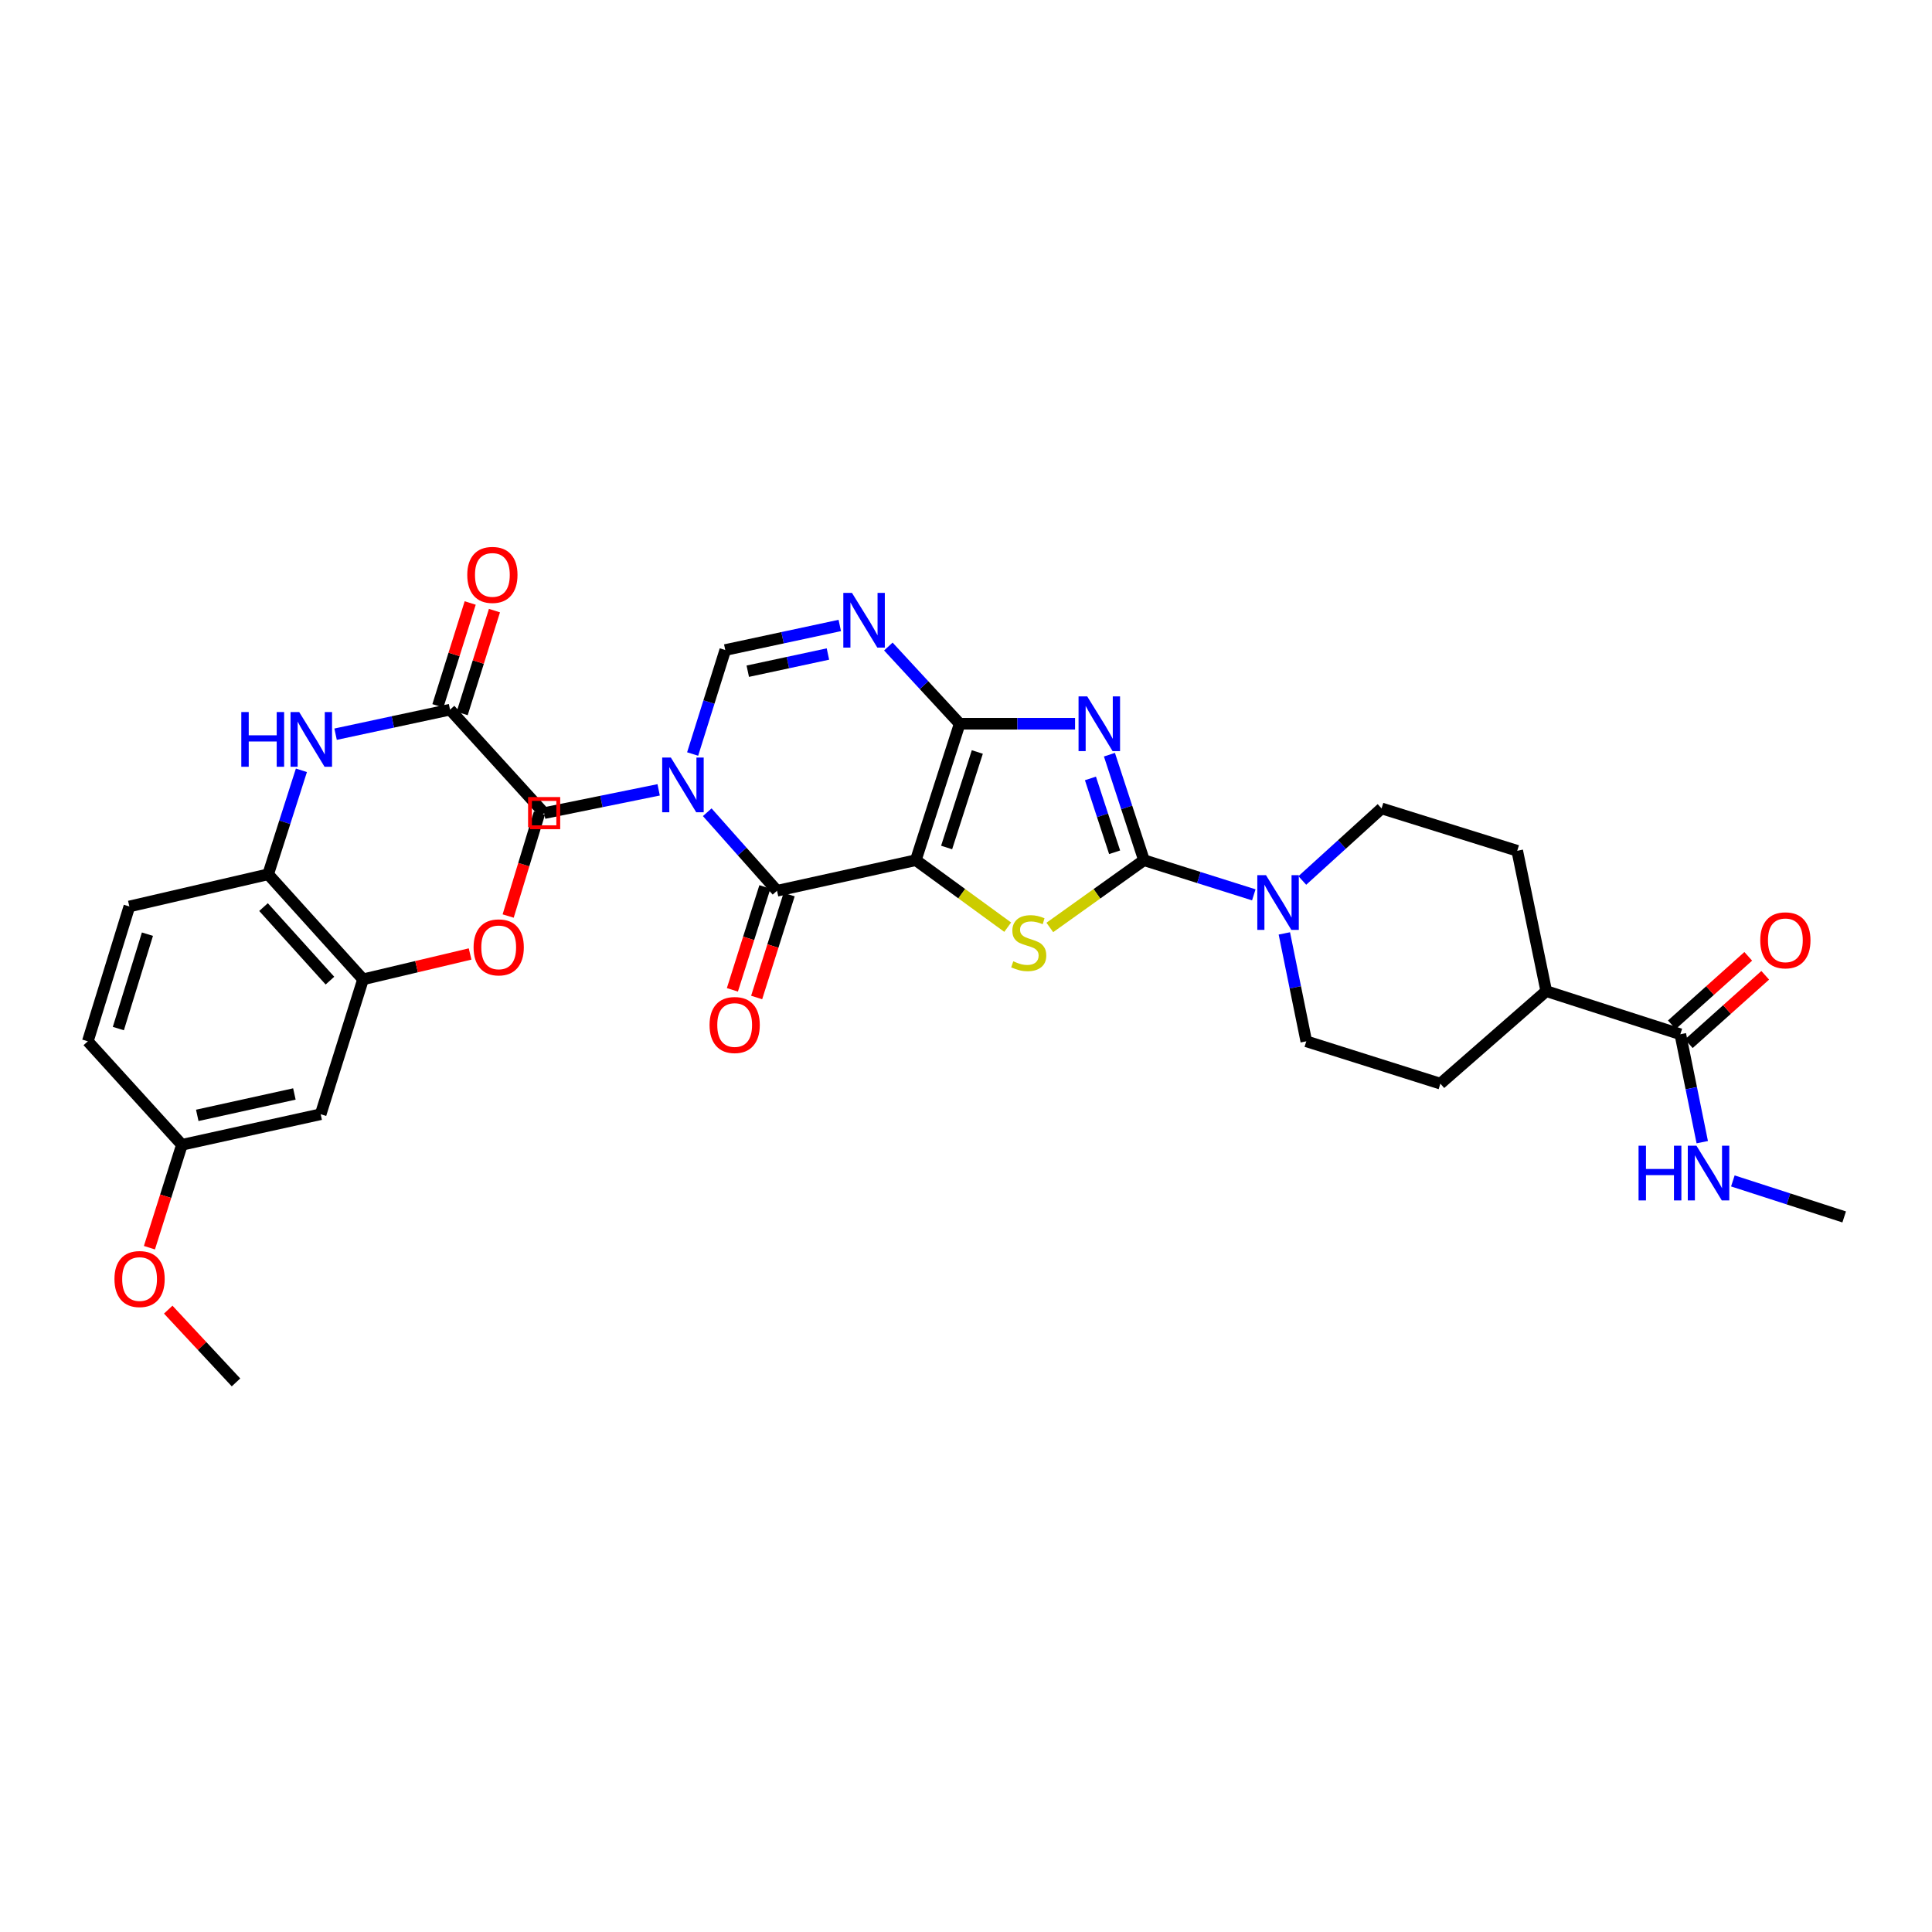 <?xml version='1.0' encoding='iso-8859-1'?>
<svg version='1.1' baseProfile='full'
              xmlns='http://www.w3.org/2000/svg'
                      xmlns:rdkit='http://www.rdkit.org/xml'
                      xmlns:xlink='http://www.w3.org/1999/xlink'
                  xml:space='preserve'
width='1000px' height='1000px' viewBox='0 0 1000 1000'>
<!-- END OF HEADER -->
<rect style='opacity:1.0;fill:#FFFFFF;stroke:none' width='1000' height='1000' x='0' y='0'> </rect>
<path class='bond-0' d='M 474.03,445.231 L 496.731,374.606' style='fill:none;fill-rule:evenodd;stroke:#000000;stroke-width:6px;stroke-linecap:butt;stroke-linejoin:miter;stroke-opacity:1' />
<path class='bond-0' d='M 489.968,438.665 L 505.858,389.228' style='fill:none;fill-rule:evenodd;stroke:#000000;stroke-width:6px;stroke-linecap:butt;stroke-linejoin:miter;stroke-opacity:1' />
<path class='bond-3' d='M 474.03,445.231 L 497.807,462.568' style='fill:none;fill-rule:evenodd;stroke:#000000;stroke-width:6px;stroke-linecap:butt;stroke-linejoin:miter;stroke-opacity:1' />
<path class='bond-3' d='M 497.807,462.568 L 521.583,479.906' style='fill:none;fill-rule:evenodd;stroke:#CCCC00;stroke-width:6px;stroke-linecap:butt;stroke-linejoin:miter;stroke-opacity:1' />
<path class='bond-4' d='M 474.03,445.231 L 402.184,461.057' style='fill:none;fill-rule:evenodd;stroke:#000000;stroke-width:6px;stroke-linecap:butt;stroke-linejoin:miter;stroke-opacity:1' />
<path class='bond-1' d='M 496.731,374.606 L 526.589,374.606' style='fill:none;fill-rule:evenodd;stroke:#000000;stroke-width:6px;stroke-linecap:butt;stroke-linejoin:miter;stroke-opacity:1' />
<path class='bond-1' d='M 526.589,374.606 L 556.447,374.606' style='fill:none;fill-rule:evenodd;stroke:#0000FF;stroke-width:6px;stroke-linecap:butt;stroke-linejoin:miter;stroke-opacity:1' />
<path class='bond-6' d='M 496.731,374.606 L 478.268,354.623' style='fill:none;fill-rule:evenodd;stroke:#000000;stroke-width:6px;stroke-linecap:butt;stroke-linejoin:miter;stroke-opacity:1' />
<path class='bond-6' d='M 478.268,354.623 L 459.805,334.64' style='fill:none;fill-rule:evenodd;stroke:#0000FF;stroke-width:6px;stroke-linecap:butt;stroke-linejoin:miter;stroke-opacity:1' />
<path class='bond-33' d='M 574.239,390.624 L 583.179,417.927' style='fill:none;fill-rule:evenodd;stroke:#0000FF;stroke-width:6px;stroke-linecap:butt;stroke-linejoin:miter;stroke-opacity:1' />
<path class='bond-33' d='M 583.179,417.927 L 592.119,445.231' style='fill:none;fill-rule:evenodd;stroke:#000000;stroke-width:6px;stroke-linecap:butt;stroke-linejoin:miter;stroke-opacity:1' />
<path class='bond-33' d='M 564.41,402.911 L 570.668,422.024' style='fill:none;fill-rule:evenodd;stroke:#0000FF;stroke-width:6px;stroke-linecap:butt;stroke-linejoin:miter;stroke-opacity:1' />
<path class='bond-33' d='M 570.668,422.024 L 576.926,441.136' style='fill:none;fill-rule:evenodd;stroke:#000000;stroke-width:6px;stroke-linecap:butt;stroke-linejoin:miter;stroke-opacity:1' />
<path class='bond-2' d='M 592.119,445.231 L 567.751,462.64' style='fill:none;fill-rule:evenodd;stroke:#000000;stroke-width:6px;stroke-linecap:butt;stroke-linejoin:miter;stroke-opacity:1' />
<path class='bond-2' d='M 567.751,462.64 L 543.384,480.049' style='fill:none;fill-rule:evenodd;stroke:#CCCC00;stroke-width:6px;stroke-linecap:butt;stroke-linejoin:miter;stroke-opacity:1' />
<path class='bond-8' d='M 592.119,445.231 L 620.541,454.201' style='fill:none;fill-rule:evenodd;stroke:#000000;stroke-width:6px;stroke-linecap:butt;stroke-linejoin:miter;stroke-opacity:1' />
<path class='bond-8' d='M 620.541,454.201 L 648.963,463.17' style='fill:none;fill-rule:evenodd;stroke:#0000FF;stroke-width:6px;stroke-linecap:butt;stroke-linejoin:miter;stroke-opacity:1' />
<path class='bond-5' d='M 402.184,461.057 L 384.124,440.735' style='fill:none;fill-rule:evenodd;stroke:#000000;stroke-width:6px;stroke-linecap:butt;stroke-linejoin:miter;stroke-opacity:1' />
<path class='bond-5' d='M 384.124,440.735 L 366.065,420.413' style='fill:none;fill-rule:evenodd;stroke:#0000FF;stroke-width:6px;stroke-linecap:butt;stroke-linejoin:miter;stroke-opacity:1' />
<path class='bond-16' d='M 395.908,459.075 L 387.497,485.707' style='fill:none;fill-rule:evenodd;stroke:#000000;stroke-width:6px;stroke-linecap:butt;stroke-linejoin:miter;stroke-opacity:1' />
<path class='bond-16' d='M 387.497,485.707 L 379.087,512.339' style='fill:none;fill-rule:evenodd;stroke:#FF0000;stroke-width:6px;stroke-linecap:butt;stroke-linejoin:miter;stroke-opacity:1' />
<path class='bond-16' d='M 408.461,463.039 L 400.05,489.671' style='fill:none;fill-rule:evenodd;stroke:#000000;stroke-width:6px;stroke-linecap:butt;stroke-linejoin:miter;stroke-opacity:1' />
<path class='bond-16' d='M 400.05,489.671 L 391.64,516.303' style='fill:none;fill-rule:evenodd;stroke:#FF0000;stroke-width:6px;stroke-linecap:butt;stroke-linejoin:miter;stroke-opacity:1' />
<path class='bond-7' d='M 358.509,390.276 L 366.952,363.364' style='fill:none;fill-rule:evenodd;stroke:#0000FF;stroke-width:6px;stroke-linecap:butt;stroke-linejoin:miter;stroke-opacity:1' />
<path class='bond-7' d='M 366.952,363.364 L 375.395,336.452' style='fill:none;fill-rule:evenodd;stroke:#000000;stroke-width:6px;stroke-linecap:butt;stroke-linejoin:miter;stroke-opacity:1' />
<path class='bond-11' d='M 340.919,408.821 L 311.283,414.846' style='fill:none;fill-rule:evenodd;stroke:#0000FF;stroke-width:6px;stroke-linecap:butt;stroke-linejoin:miter;stroke-opacity:1' />
<path class='bond-11' d='M 311.283,414.846 L 281.646,420.87' style='fill:none;fill-rule:evenodd;stroke:#000000;stroke-width:6px;stroke-linecap:butt;stroke-linejoin:miter;stroke-opacity:1' />
<path class='bond-34' d='M 434.665,323.74 L 405.03,330.096' style='fill:none;fill-rule:evenodd;stroke:#0000FF;stroke-width:6px;stroke-linecap:butt;stroke-linejoin:miter;stroke-opacity:1' />
<path class='bond-34' d='M 405.03,330.096 L 375.395,336.452' style='fill:none;fill-rule:evenodd;stroke:#000000;stroke-width:6px;stroke-linecap:butt;stroke-linejoin:miter;stroke-opacity:1' />
<path class='bond-34' d='M 428.535,338.519 L 407.791,342.968' style='fill:none;fill-rule:evenodd;stroke:#0000FF;stroke-width:6px;stroke-linecap:butt;stroke-linejoin:miter;stroke-opacity:1' />
<path class='bond-34' d='M 407.791,342.968 L 387.046,347.417' style='fill:none;fill-rule:evenodd;stroke:#000000;stroke-width:6px;stroke-linecap:butt;stroke-linejoin:miter;stroke-opacity:1' />
<path class='bond-17' d='M 674.072,455.728 L 694.586,437.085' style='fill:none;fill-rule:evenodd;stroke:#0000FF;stroke-width:6px;stroke-linecap:butt;stroke-linejoin:miter;stroke-opacity:1' />
<path class='bond-17' d='M 694.586,437.085 L 715.1,418.442' style='fill:none;fill-rule:evenodd;stroke:#000000;stroke-width:6px;stroke-linecap:butt;stroke-linejoin:miter;stroke-opacity:1' />
<path class='bond-18' d='M 664.775,483.127 L 670.455,511.054' style='fill:none;fill-rule:evenodd;stroke:#0000FF;stroke-width:6px;stroke-linecap:butt;stroke-linejoin:miter;stroke-opacity:1' />
<path class='bond-18' d='M 670.455,511.054 L 676.134,538.98' style='fill:none;fill-rule:evenodd;stroke:#000000;stroke-width:6px;stroke-linecap:butt;stroke-linejoin:miter;stroke-opacity:1' />
<path class='bond-9' d='M 232.939,367.322 L 281.646,420.87' style='fill:none;fill-rule:evenodd;stroke:#000000;stroke-width:6px;stroke-linecap:butt;stroke-linejoin:miter;stroke-opacity:1' />
<path class='bond-10' d='M 232.939,367.322 L 203.319,373.671' style='fill:none;fill-rule:evenodd;stroke:#000000;stroke-width:6px;stroke-linecap:butt;stroke-linejoin:miter;stroke-opacity:1' />
<path class='bond-10' d='M 203.319,373.671 L 173.698,380.021' style='fill:none;fill-rule:evenodd;stroke:#0000FF;stroke-width:6px;stroke-linecap:butt;stroke-linejoin:miter;stroke-opacity:1' />
<path class='bond-20' d='M 239.219,369.293 L 247.575,342.67' style='fill:none;fill-rule:evenodd;stroke:#000000;stroke-width:6px;stroke-linecap:butt;stroke-linejoin:miter;stroke-opacity:1' />
<path class='bond-20' d='M 247.575,342.67 L 255.93,316.048' style='fill:none;fill-rule:evenodd;stroke:#FF0000;stroke-width:6px;stroke-linecap:butt;stroke-linejoin:miter;stroke-opacity:1' />
<path class='bond-20' d='M 226.659,365.351 L 235.015,338.728' style='fill:none;fill-rule:evenodd;stroke:#000000;stroke-width:6px;stroke-linecap:butt;stroke-linejoin:miter;stroke-opacity:1' />
<path class='bond-20' d='M 235.015,338.728 L 243.37,312.106' style='fill:none;fill-rule:evenodd;stroke:#FF0000;stroke-width:6px;stroke-linecap:butt;stroke-linejoin:miter;stroke-opacity:1' />
<path class='bond-13' d='M 156.007,398.709 L 147.401,425.619' style='fill:none;fill-rule:evenodd;stroke:#0000FF;stroke-width:6px;stroke-linecap:butt;stroke-linejoin:miter;stroke-opacity:1' />
<path class='bond-13' d='M 147.401,425.619 L 138.795,452.529' style='fill:none;fill-rule:evenodd;stroke:#000000;stroke-width:6px;stroke-linecap:butt;stroke-linejoin:miter;stroke-opacity:1' />
<path class='bond-12' d='M 869.733,535.331 L 800.329,513.003' style='fill:none;fill-rule:evenodd;stroke:#000000;stroke-width:6px;stroke-linecap:butt;stroke-linejoin:miter;stroke-opacity:1' />
<path class='bond-21' d='M 874.124,540.234 L 893.899,522.52' style='fill:none;fill-rule:evenodd;stroke:#000000;stroke-width:6px;stroke-linecap:butt;stroke-linejoin:miter;stroke-opacity:1' />
<path class='bond-21' d='M 893.899,522.52 L 913.674,504.807' style='fill:none;fill-rule:evenodd;stroke:#FF0000;stroke-width:6px;stroke-linecap:butt;stroke-linejoin:miter;stroke-opacity:1' />
<path class='bond-21' d='M 865.341,530.428 L 885.116,512.715' style='fill:none;fill-rule:evenodd;stroke:#000000;stroke-width:6px;stroke-linecap:butt;stroke-linejoin:miter;stroke-opacity:1' />
<path class='bond-21' d='M 885.116,512.715 L 904.891,495.001' style='fill:none;fill-rule:evenodd;stroke:#FF0000;stroke-width:6px;stroke-linecap:butt;stroke-linejoin:miter;stroke-opacity:1' />
<path class='bond-25' d='M 869.733,535.331 L 875.41,563.258' style='fill:none;fill-rule:evenodd;stroke:#000000;stroke-width:6px;stroke-linecap:butt;stroke-linejoin:miter;stroke-opacity:1' />
<path class='bond-25' d='M 875.41,563.258 L 881.086,591.184' style='fill:none;fill-rule:evenodd;stroke:#0000FF;stroke-width:6px;stroke-linecap:butt;stroke-linejoin:miter;stroke-opacity:1' />
<path class='bond-14' d='M 138.795,452.529 L 187.911,506.904' style='fill:none;fill-rule:evenodd;stroke:#000000;stroke-width:6px;stroke-linecap:butt;stroke-linejoin:miter;stroke-opacity:1' />
<path class='bond-14' d='M 136.393,469.51 L 170.775,507.572' style='fill:none;fill-rule:evenodd;stroke:#000000;stroke-width:6px;stroke-linecap:butt;stroke-linejoin:miter;stroke-opacity:1' />
<path class='bond-22' d='M 138.795,452.529 L 66.956,469.182' style='fill:none;fill-rule:evenodd;stroke:#000000;stroke-width:6px;stroke-linecap:butt;stroke-linejoin:miter;stroke-opacity:1' />
<path class='bond-15' d='M 187.911,506.904 L 165.978,576.724' style='fill:none;fill-rule:evenodd;stroke:#000000;stroke-width:6px;stroke-linecap:butt;stroke-linejoin:miter;stroke-opacity:1' />
<path class='bond-28' d='M 187.911,506.904 L 215.617,500.342' style='fill:none;fill-rule:evenodd;stroke:#000000;stroke-width:6px;stroke-linecap:butt;stroke-linejoin:miter;stroke-opacity:1' />
<path class='bond-28' d='M 215.617,500.342 L 243.322,493.78' style='fill:none;fill-rule:evenodd;stroke:#FF0000;stroke-width:6px;stroke-linecap:butt;stroke-linejoin:miter;stroke-opacity:1' />
<path class='bond-36' d='M 165.978,576.724 L 94.161,592.543' style='fill:none;fill-rule:evenodd;stroke:#000000;stroke-width:6px;stroke-linecap:butt;stroke-linejoin:miter;stroke-opacity:1' />
<path class='bond-36' d='M 152.374,566.241 L 102.102,577.314' style='fill:none;fill-rule:evenodd;stroke:#000000;stroke-width:6px;stroke-linecap:butt;stroke-linejoin:miter;stroke-opacity:1' />
<path class='bond-23' d='M 715.1,418.442 L 785.315,440.36' style='fill:none;fill-rule:evenodd;stroke:#000000;stroke-width:6px;stroke-linecap:butt;stroke-linejoin:miter;stroke-opacity:1' />
<path class='bond-24' d='M 676.134,538.98 L 745.538,560.898' style='fill:none;fill-rule:evenodd;stroke:#000000;stroke-width:6px;stroke-linecap:butt;stroke-linejoin:miter;stroke-opacity:1' />
<path class='bond-19' d='M 800.329,513.003 L 745.538,560.898' style='fill:none;fill-rule:evenodd;stroke:#000000;stroke-width:6px;stroke-linecap:butt;stroke-linejoin:miter;stroke-opacity:1' />
<path class='bond-35' d='M 800.329,513.003 L 785.315,440.36' style='fill:none;fill-rule:evenodd;stroke:#000000;stroke-width:6px;stroke-linecap:butt;stroke-linejoin:miter;stroke-opacity:1' />
<path class='bond-27' d='M 66.956,469.182 L 45.455,538.98' style='fill:none;fill-rule:evenodd;stroke:#000000;stroke-width:6px;stroke-linecap:butt;stroke-linejoin:miter;stroke-opacity:1' />
<path class='bond-27' d='M 76.311,483.527 L 61.26,532.386' style='fill:none;fill-rule:evenodd;stroke:#000000;stroke-width:6px;stroke-linecap:butt;stroke-linejoin:miter;stroke-opacity:1' />
<path class='bond-30' d='M 896.922,611.246 L 925.734,620.562' style='fill:none;fill-rule:evenodd;stroke:#0000FF;stroke-width:6px;stroke-linecap:butt;stroke-linejoin:miter;stroke-opacity:1' />
<path class='bond-30' d='M 925.734,620.562 L 954.545,629.878' style='fill:none;fill-rule:evenodd;stroke:#000000;stroke-width:6px;stroke-linecap:butt;stroke-linejoin:miter;stroke-opacity:1' />
<path class='bond-26' d='M 94.161,592.543 L 45.455,538.98' style='fill:none;fill-rule:evenodd;stroke:#000000;stroke-width:6px;stroke-linecap:butt;stroke-linejoin:miter;stroke-opacity:1' />
<path class='bond-29' d='M 94.161,592.543 L 85.751,619.175' style='fill:none;fill-rule:evenodd;stroke:#000000;stroke-width:6px;stroke-linecap:butt;stroke-linejoin:miter;stroke-opacity:1' />
<path class='bond-29' d='M 85.751,619.175 L 77.34,645.807' style='fill:none;fill-rule:evenodd;stroke:#FF0000;stroke-width:6px;stroke-linecap:butt;stroke-linejoin:miter;stroke-opacity:1' />
<path class='bond-31' d='M 263.026,474.14 L 271.114,447.505' style='fill:none;fill-rule:evenodd;stroke:#FF0000;stroke-width:6px;stroke-linecap:butt;stroke-linejoin:miter;stroke-opacity:1' />
<path class='bond-31' d='M 271.114,447.505 L 279.203,420.87' style='fill:none;fill-rule:evenodd;stroke:#000000;stroke-width:6px;stroke-linecap:butt;stroke-linejoin:miter;stroke-opacity:1' />
<path class='bond-32' d='M 87.074,677.868 L 104.615,696.7' style='fill:none;fill-rule:evenodd;stroke:#FF0000;stroke-width:6px;stroke-linecap:butt;stroke-linejoin:miter;stroke-opacity:1' />
<path class='bond-32' d='M 104.615,696.7 L 122.157,715.531' style='fill:none;fill-rule:evenodd;stroke:#000000;stroke-width:6px;stroke-linecap:butt;stroke-linejoin:miter;stroke-opacity:1' />
<path  class='atom-2' d='M 562.734 360.446
L 572.014 375.446
Q 572.934 376.926, 574.414 379.606
Q 575.894 382.286, 575.974 382.446
L 575.974 360.446
L 579.734 360.446
L 579.734 388.766
L 575.854 388.766
L 565.894 372.366
Q 564.734 370.446, 563.494 368.246
Q 562.294 366.046, 561.934 365.366
L 561.934 388.766
L 558.254 388.766
L 558.254 360.446
L 562.734 360.446
' fill='#0000FF'/>
<path  class='atom-4' d='M 524.471 497.565
Q 524.791 497.685, 526.111 498.245
Q 527.431 498.805, 528.871 499.165
Q 530.351 499.485, 531.791 499.485
Q 534.471 499.485, 536.031 498.205
Q 537.591 496.885, 537.591 494.605
Q 537.591 493.045, 536.791 492.085
Q 536.031 491.125, 534.831 490.605
Q 533.631 490.085, 531.631 489.485
Q 529.111 488.725, 527.591 488.005
Q 526.111 487.285, 525.031 485.765
Q 523.991 484.245, 523.991 481.685
Q 523.991 478.125, 526.391 475.925
Q 528.831 473.725, 533.631 473.725
Q 536.911 473.725, 540.631 475.285
L 539.711 478.365
Q 536.311 476.965, 533.751 476.965
Q 530.991 476.965, 529.471 478.125
Q 527.951 479.245, 527.991 481.205
Q 527.991 482.725, 528.751 483.645
Q 529.551 484.565, 530.671 485.085
Q 531.831 485.605, 533.751 486.205
Q 536.311 487.005, 537.831 487.805
Q 539.351 488.605, 540.431 490.245
Q 541.551 491.845, 541.551 494.605
Q 541.551 498.525, 538.911 500.645
Q 536.311 502.725, 531.951 502.725
Q 529.431 502.725, 527.511 502.165
Q 525.631 501.645, 523.391 500.725
L 524.471 497.565
' fill='#CCCC00'/>
<path  class='atom-6' d='M 347.232 392.105
L 356.512 407.105
Q 357.432 408.585, 358.912 411.265
Q 360.392 413.945, 360.472 414.105
L 360.472 392.105
L 364.232 392.105
L 364.232 420.425
L 360.352 420.425
L 350.392 404.025
Q 349.232 402.105, 347.992 399.905
Q 346.792 397.705, 346.432 397.025
L 346.432 420.425
L 342.752 420.425
L 342.752 392.105
L 347.232 392.105
' fill='#0000FF'/>
<path  class='atom-7' d='M 440.982 306.883
L 450.262 321.883
Q 451.182 323.363, 452.662 326.043
Q 454.142 328.723, 454.222 328.883
L 454.222 306.883
L 457.982 306.883
L 457.982 335.203
L 454.102 335.203
L 444.142 318.803
Q 442.982 316.883, 441.742 314.683
Q 440.542 312.483, 440.182 311.803
L 440.182 335.203
L 436.502 335.203
L 436.502 306.883
L 440.982 306.883
' fill='#0000FF'/>
<path  class='atom-9' d='M 655.262 452.974
L 664.542 467.974
Q 665.462 469.454, 666.942 472.134
Q 668.422 474.814, 668.502 474.974
L 668.502 452.974
L 672.262 452.974
L 672.262 481.294
L 668.382 481.294
L 658.422 464.894
Q 657.262 462.974, 656.022 460.774
Q 654.822 458.574, 654.462 457.894
L 654.462 481.294
L 650.782 481.294
L 650.782 452.974
L 655.262 452.974
' fill='#0000FF'/>
<path  class='atom-11' d='M 124.902 368.556
L 128.742 368.556
L 128.742 380.596
L 143.222 380.596
L 143.222 368.556
L 147.062 368.556
L 147.062 396.876
L 143.222 396.876
L 143.222 383.796
L 128.742 383.796
L 128.742 396.876
L 124.902 396.876
L 124.902 368.556
' fill='#0000FF'/>
<path  class='atom-11' d='M 154.862 368.556
L 164.142 383.556
Q 165.062 385.036, 166.542 387.716
Q 168.022 390.396, 168.102 390.556
L 168.102 368.556
L 171.862 368.556
L 171.862 396.876
L 167.982 396.876
L 158.022 380.476
Q 156.862 378.556, 155.622 376.356
Q 154.422 374.156, 154.062 373.476
L 154.062 396.876
L 150.382 396.876
L 150.382 368.556
L 154.862 368.556
' fill='#0000FF'/>
<path  class='atom-17' d='M 367.266 530.54
Q 367.266 523.74, 370.626 519.94
Q 373.986 516.14, 380.266 516.14
Q 386.546 516.14, 389.906 519.94
Q 393.266 523.74, 393.266 530.54
Q 393.266 537.42, 389.866 541.34
Q 386.466 545.22, 380.266 545.22
Q 374.026 545.22, 370.626 541.34
Q 367.266 537.46, 367.266 530.54
M 380.266 542.02
Q 384.586 542.02, 386.906 539.14
Q 389.266 536.22, 389.266 530.54
Q 389.266 524.98, 386.906 522.18
Q 384.586 519.34, 380.266 519.34
Q 375.946 519.34, 373.586 522.14
Q 371.266 524.94, 371.266 530.54
Q 371.266 536.26, 373.586 539.14
Q 375.946 542.02, 380.266 542.02
' fill='#FF0000'/>
<path  class='atom-21' d='M 241.857 297.567
Q 241.857 290.767, 245.217 286.967
Q 248.577 283.167, 254.857 283.167
Q 261.137 283.167, 264.497 286.967
Q 267.857 290.767, 267.857 297.567
Q 267.857 304.447, 264.457 308.367
Q 261.057 312.247, 254.857 312.247
Q 248.617 312.247, 245.217 308.367
Q 241.857 304.487, 241.857 297.567
M 254.857 309.047
Q 259.177 309.047, 261.497 306.167
Q 263.857 303.247, 263.857 297.567
Q 263.857 292.007, 261.497 289.207
Q 259.177 286.367, 254.857 286.367
Q 250.537 286.367, 248.177 289.167
Q 245.857 291.967, 245.857 297.567
Q 245.857 303.287, 248.177 306.167
Q 250.537 309.047, 254.857 309.047
' fill='#FF0000'/>
<path  class='atom-22' d='M 911.107 486.704
Q 911.107 479.904, 914.467 476.104
Q 917.827 472.304, 924.107 472.304
Q 930.387 472.304, 933.747 476.104
Q 937.107 479.904, 937.107 486.704
Q 937.107 493.584, 933.707 497.504
Q 930.307 501.384, 924.107 501.384
Q 917.867 501.384, 914.467 497.504
Q 911.107 493.624, 911.107 486.704
M 924.107 498.184
Q 928.427 498.184, 930.747 495.304
Q 933.107 492.384, 933.107 486.704
Q 933.107 481.144, 930.747 478.344
Q 928.427 475.504, 924.107 475.504
Q 919.787 475.504, 917.427 478.304
Q 915.107 481.104, 915.107 486.704
Q 915.107 492.424, 917.427 495.304
Q 919.787 498.184, 924.107 498.184
' fill='#FF0000'/>
<path  class='atom-26' d='M 848.117 593.017
L 851.957 593.017
L 851.957 605.057
L 866.437 605.057
L 866.437 593.017
L 870.277 593.017
L 870.277 621.337
L 866.437 621.337
L 866.437 608.257
L 851.957 608.257
L 851.957 621.337
L 848.117 621.337
L 848.117 593.017
' fill='#0000FF'/>
<path  class='atom-26' d='M 878.077 593.017
L 887.357 608.017
Q 888.277 609.497, 889.757 612.177
Q 891.237 614.857, 891.317 615.017
L 891.317 593.017
L 895.077 593.017
L 895.077 621.337
L 891.197 621.337
L 881.237 604.937
Q 880.077 603.017, 878.837 600.817
Q 877.637 598.617, 877.277 597.937
L 877.277 621.337
L 873.597 621.337
L 873.597 593.017
L 878.077 593.017
' fill='#0000FF'/>
<path  class='atom-29' d='M 245.126 490.353
Q 245.126 483.553, 248.486 479.753
Q 251.846 475.953, 258.126 475.953
Q 264.406 475.953, 267.766 479.753
Q 271.126 483.553, 271.126 490.353
Q 271.126 497.233, 267.726 501.153
Q 264.326 505.033, 258.126 505.033
Q 251.886 505.033, 248.486 501.153
Q 245.126 497.273, 245.126 490.353
M 258.126 501.833
Q 262.446 501.833, 264.766 498.953
Q 267.126 496.033, 267.126 490.353
Q 267.126 484.793, 264.766 481.993
Q 262.446 479.153, 258.126 479.153
Q 253.806 479.153, 251.446 481.953
Q 249.126 484.753, 249.126 490.353
Q 249.126 496.073, 251.446 498.953
Q 253.806 501.833, 258.126 501.833
' fill='#FF0000'/>
<path  class='atom-30' d='M 59.243 662.027
Q 59.243 655.227, 62.603 651.427
Q 65.963 647.627, 72.243 647.627
Q 78.523 647.627, 81.883 651.427
Q 85.243 655.227, 85.243 662.027
Q 85.243 668.907, 81.843 672.827
Q 78.443 676.707, 72.243 676.707
Q 66.003 676.707, 62.603 672.827
Q 59.243 668.947, 59.243 662.027
M 72.243 673.507
Q 76.563 673.507, 78.883 670.627
Q 81.243 667.707, 81.243 662.027
Q 81.243 656.467, 78.883 653.667
Q 76.563 650.827, 72.243 650.827
Q 67.923 650.827, 65.563 653.627
Q 63.243 656.427, 63.243 662.027
Q 63.243 667.747, 65.563 670.627
Q 67.923 673.507, 72.243 673.507
' fill='#FF0000'/>
<path d='M 274.333,428.183 L 274.333,413.557 L 288.959,413.557 L 288.959,428.183 L 274.333,428.183' style='fill:none;stroke:#FF0000;stroke-width:2px;stroke-linecap:butt;stroke-linejoin:miter;stroke-opacity:1;' />
</svg>
